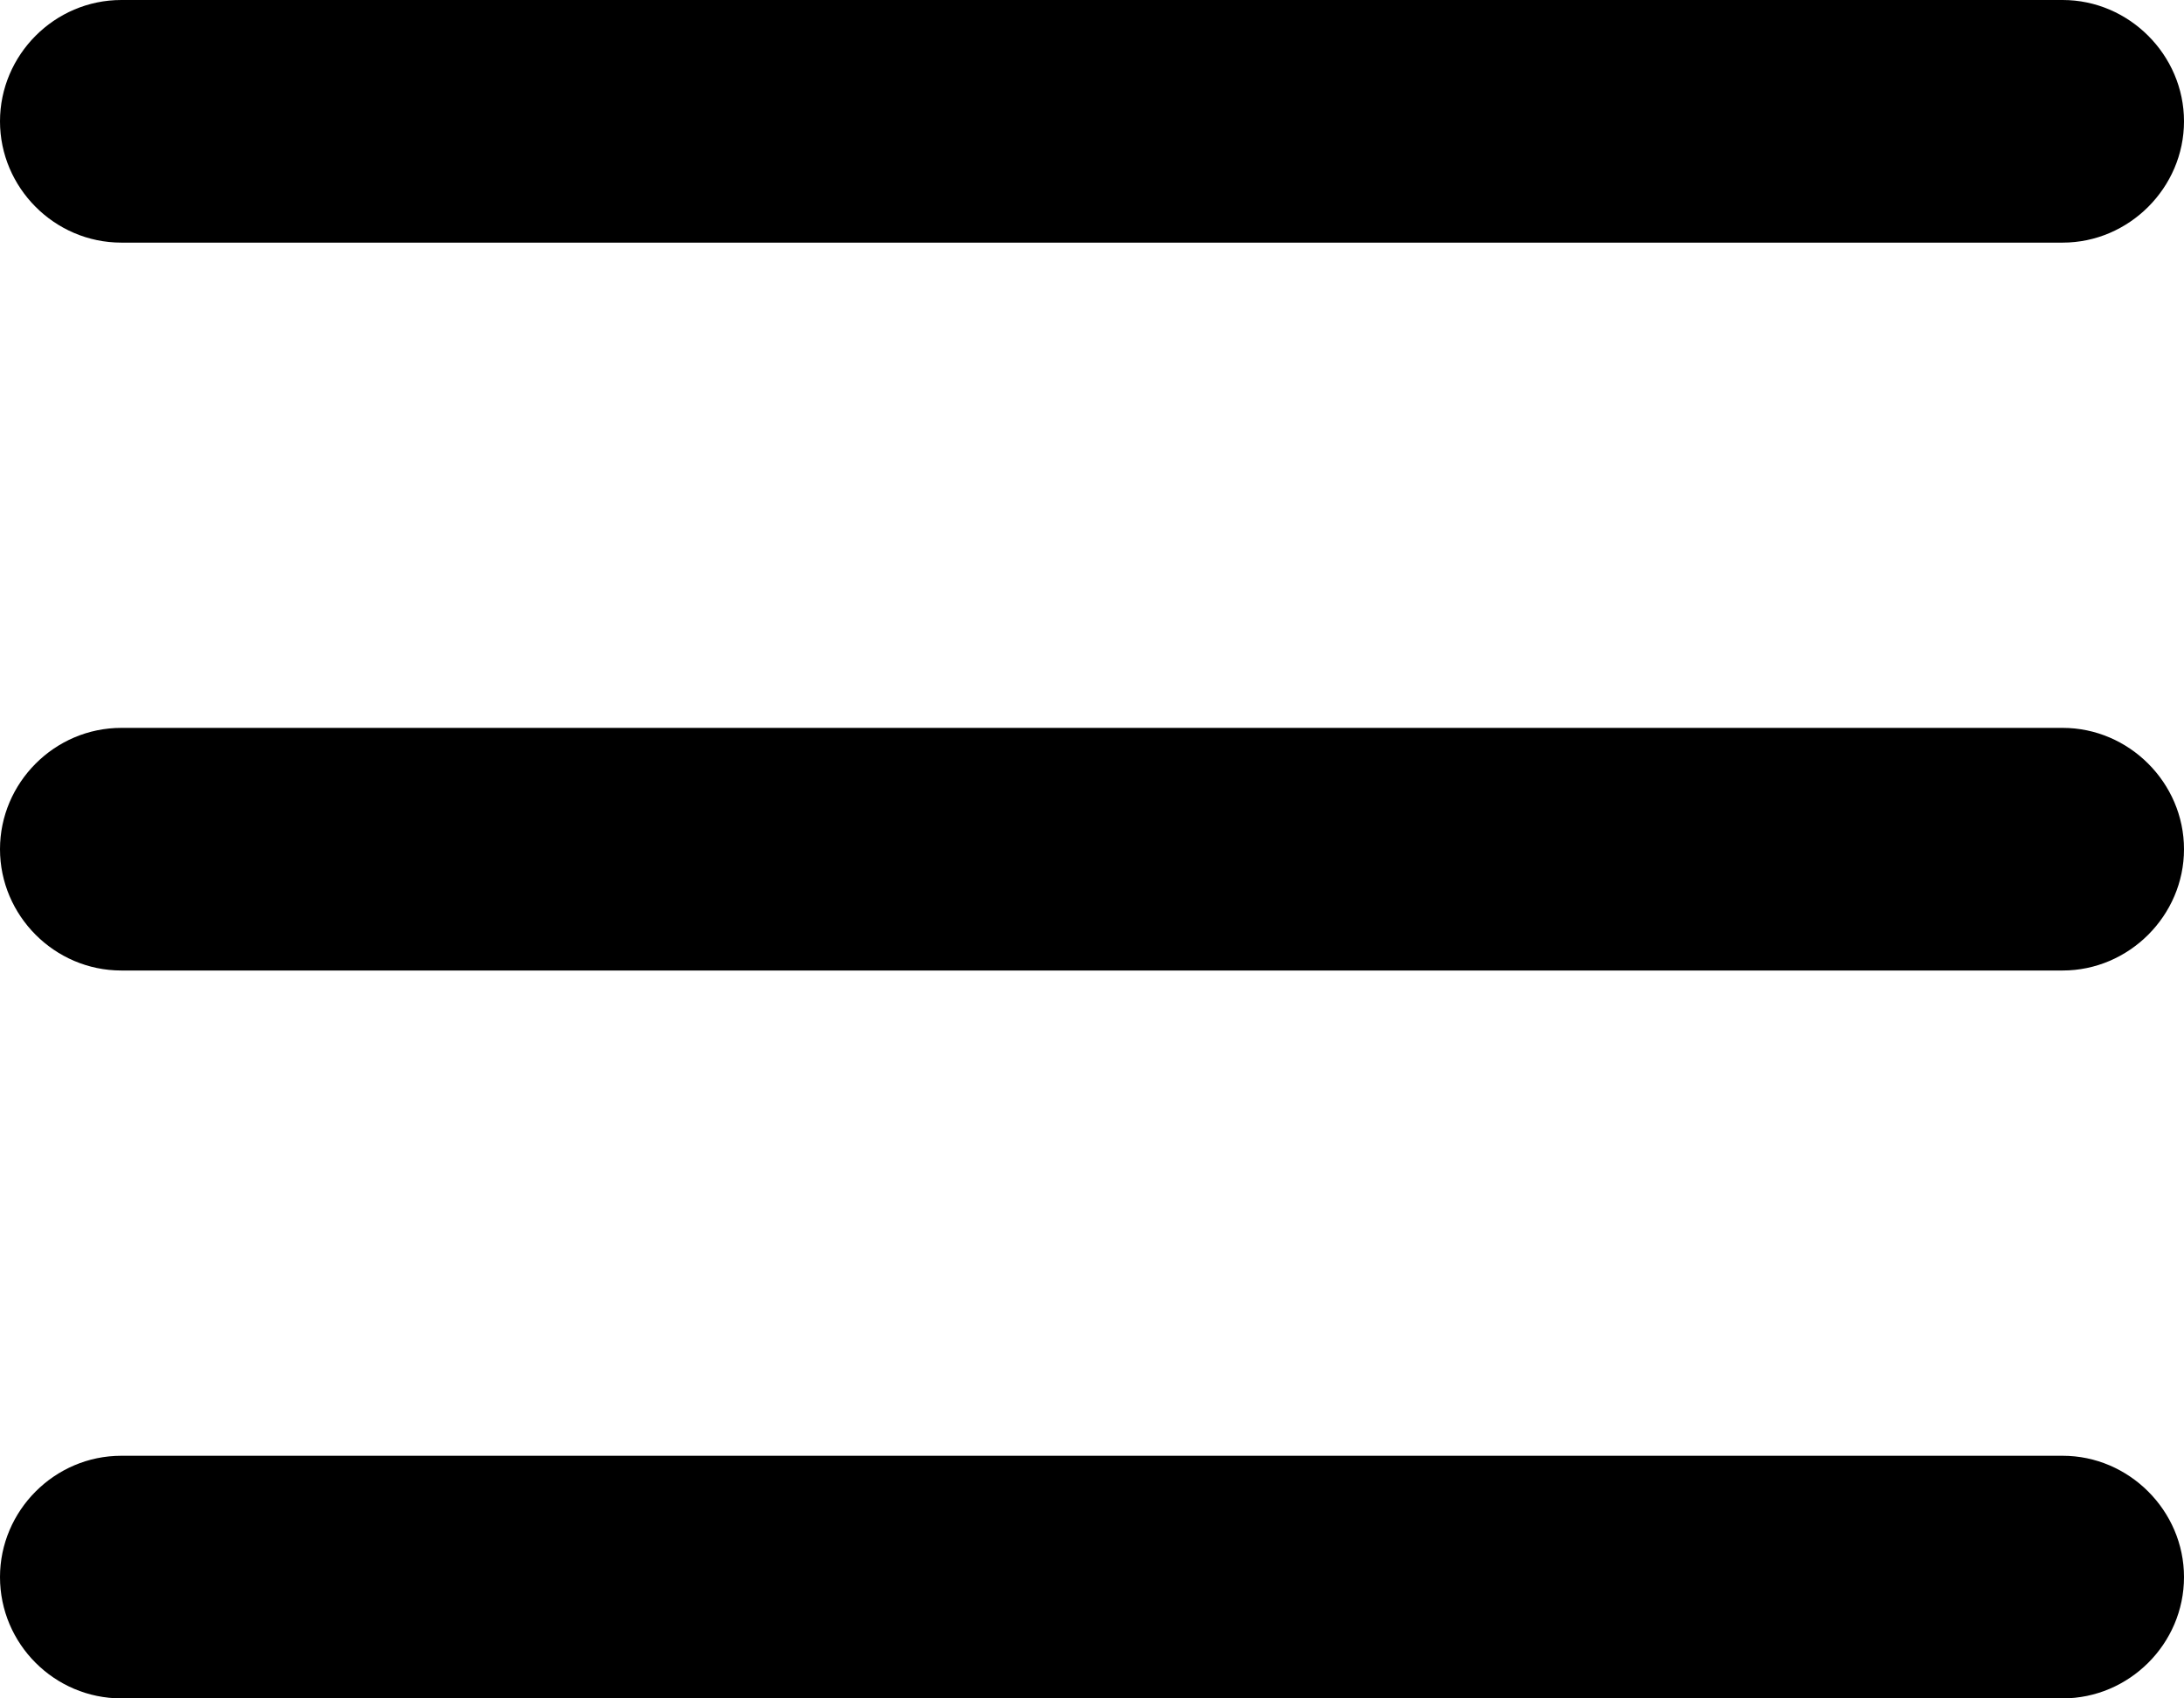 <?xml version="1.0" encoding="UTF-8"?><svg xmlns="http://www.w3.org/2000/svg" xmlns:xlink="http://www.w3.org/1999/xlink" height="14.0" preserveAspectRatio="xMidYMid meet" version="1.0" viewBox="7.0 9.0 18.0 14.0" width="18.0" zoomAndPan="magnify"><g id="change1_1"><path d="M 24 21 L 8 21 C 7.449 21 7 21.453 7 22 C 7 22.551 7.449 23 8 23 L 24 23 C 24.547 23 25 22.551 25 22 C 25 21.453 24.547 21 24 21" fill="inherit"/><path d="M 8 11 L 24 11 C 24.547 11 25 10.547 25 10 C 25 9.453 24.547 9 24 9 L 8 9 C 7.449 9 7 9.453 7 10 C 7 10.547 7.449 11 8 11" fill="inherit"/><path d="M 24 15 L 8 15 C 7.449 15 7 15.453 7 16 C 7 16.547 7.449 17 8 17 L 24 17 C 24.547 17 25 16.547 25 16 C 25 15.453 24.547 15 24 15" fill="inherit"/></g></svg>